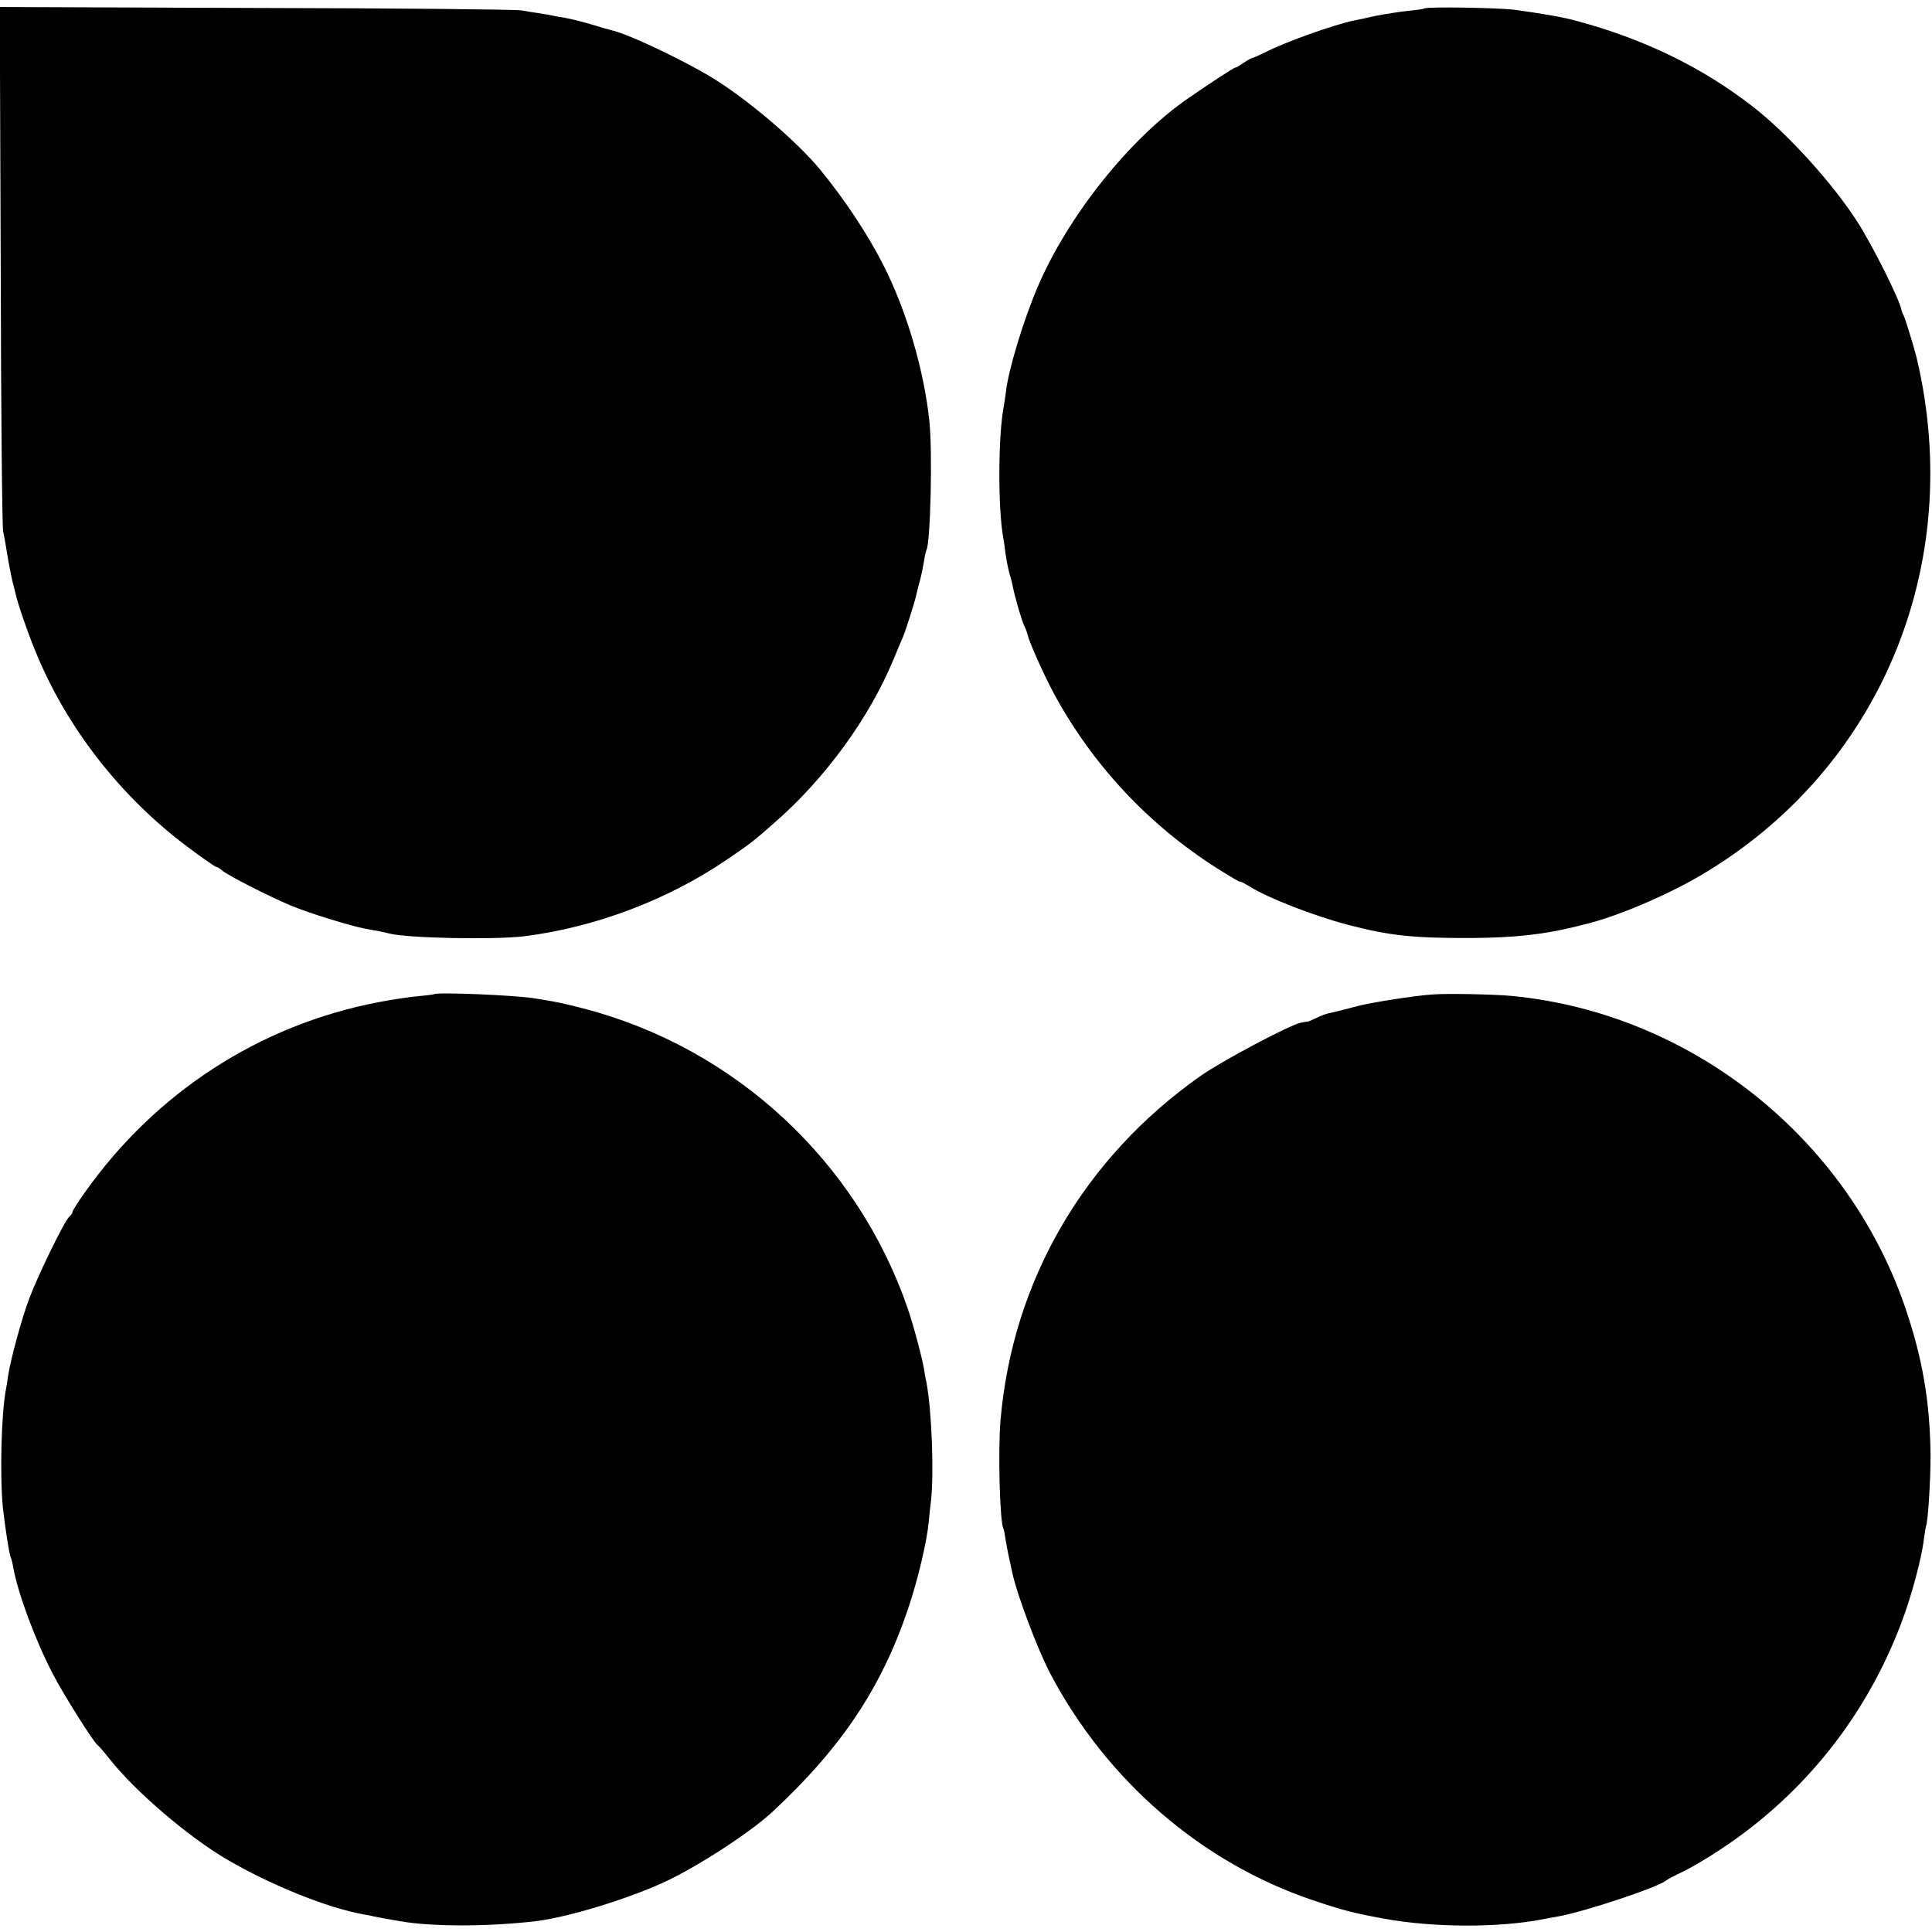 <?xml version="1.0" standalone="no"?>
<!DOCTYPE svg PUBLIC "-//W3C//DTD SVG 20010904//EN"
 "http://www.w3.org/TR/2001/REC-SVG-20010904/DTD/svg10.dtd">
<svg version="1.0" xmlns="http://www.w3.org/2000/svg"
 width="800pt" height="800pt" viewBox="0 0 800 800"
 preserveAspectRatio="xMidYMid meet">
<g transform="translate(0,800) scale(0.1,-0.1)"
fill="#000000" stroke="none">
<path d="M3 6898 c1 -590 6 -1084 10 -1098 3 -14 11 -56 17 -95 6 -38 16 -88
21 -110 6 -22 12 -47 14 -55 7 -35 50 -161 83 -240 128 -313 352 -600 629
-807 61 -46 115 -83 119 -83 4 0 15 -6 23 -14 24 -21 195 -108 286 -146 74
-31 246 -84 305 -95 14 -3 39 -7 55 -10 17 -3 37 -8 45 -10 73 -20 434 -27
560 -12 295 37 596 151 842 319 95 65 104 71 198 154 208 182 390 432 490 674
17 41 35 84 40 95 11 26 49 146 54 171 2 10 9 37 15 59 6 22 13 58 17 80 3 22
8 43 10 47 17 28 26 412 12 538 -23 212 -95 455 -190 642 -63 125 -161 273
-263 397 -93 112 -281 274 -425 366 -115 74 -365 194 -439 210 -9 2 -47 13
-86 25 -38 11 -86 23 -105 26 -19 3 -42 7 -50 9 -8 2 -34 7 -57 10 -23 3 -57
9 -75 12 -18 4 -511 9 -1096 10 l-1063 4 4 -1073z"/>
<path d="M5898 7965 c-2 -2 -33 -7 -68 -10 -36 -4 -96 -13 -135 -21 -38 -9
-78 -17 -89 -19 -85 -18 -282 -88 -368 -132 -27 -13 -51 -24 -55 -24 -5 -1
-20 -10 -35 -20 -14 -10 -29 -19 -33 -19 -6 0 -104 -64 -195 -127 -241 -166
-495 -484 -621 -776 -60 -138 -125 -353 -134 -442 -2 -16 -6 -43 -9 -60 -23
-120 -24 -420 -2 -540 2 -11 7 -42 10 -70 4 -27 11 -63 16 -80 5 -16 12 -41
14 -55 10 -48 38 -145 48 -163 5 -10 11 -26 13 -35 6 -29 64 -159 107 -240
159 -296 392 -546 677 -727 52 -33 95 -58 95 -56 1 3 19 -7 41 -20 76 -48 265
-121 405 -158 175 -46 275 -56 515 -55 176 1 302 15 433 48 12 3 30 8 40 10
130 32 330 117 472 200 744 436 1099 1285 897 2142 -10 42 -49 169 -55 179 -4
6 -7 15 -8 20 -8 45 -119 266 -182 365 -101 158 -287 364 -432 477 -209 163
-451 281 -730 356 -53 15 -127 28 -254 46 -62 9 -370 14 -378 6z"/>
<path d="M1796 3883 c-1 -1 -30 -5 -65 -8 -34 -3 -108 -14 -165 -25 -493 -95
-922 -374 -1215 -788 -28 -39 -51 -76 -51 -81 0 -5 -6 -13 -13 -19 -20 -17
-132 -247 -167 -342 -32 -86 -74 -242 -86 -314 -3 -21 -7 -47 -9 -57 -20 -102
-26 -362 -13 -492 9 -82 27 -198 33 -207 2 -4 7 -22 10 -41 19 -106 90 -298
163 -439 45 -87 165 -277 185 -295 7 -5 30 -32 52 -60 107 -135 326 -322 487
-416 182 -106 416 -200 563 -226 17 -3 35 -6 40 -8 14 -3 73 -14 110 -20 135
-24 371 -23 565 0 137 17 387 94 540 166 137 65 350 204 439 287 284 264 450
512 560 837 41 120 79 280 87 365 2 25 6 63 9 85 13 117 3 376 -19 492 -3 11
-7 36 -10 54 -8 49 -44 183 -68 253 -210 608 -715 1076 -1338 1239 -52 14
-115 28 -140 32 -25 4 -52 9 -60 10 -75 14 -414 28 -424 18z"/>
<path d="M5930 3882 c-75 -5 -257 -34 -309 -48 -67 -18 -88 -23 -120 -30 -13
-3 -37 -12 -52 -20 -16 -8 -31 -14 -34 -14 -3 0 -6 0 -7 -1 -2 0 -11 -2 -22
-4 -44 -8 -330 -160 -416 -221 -482 -340 -777 -847 -827 -1424 -11 -128 -3
-425 12 -450 2 -3 6 -24 9 -46 4 -22 9 -51 12 -64 3 -14 10 -45 15 -69 19 -92
105 -320 158 -421 234 -444 627 -783 1086 -938 125 -42 167 -53 297 -77 204
-37 474 -38 658 -2 14 3 43 8 65 12 109 20 407 119 442 147 7 6 40 23 74 39
33 16 104 58 158 94 342 227 599 550 744 935 41 107 84 267 93 344 4 28 8 53
9 56 8 14 19 187 19 290 -2 224 -33 406 -106 619 -242 704 -889 1216 -1628
1287 -71 7 -274 11 -330 6z"/>
</g>
</svg>
